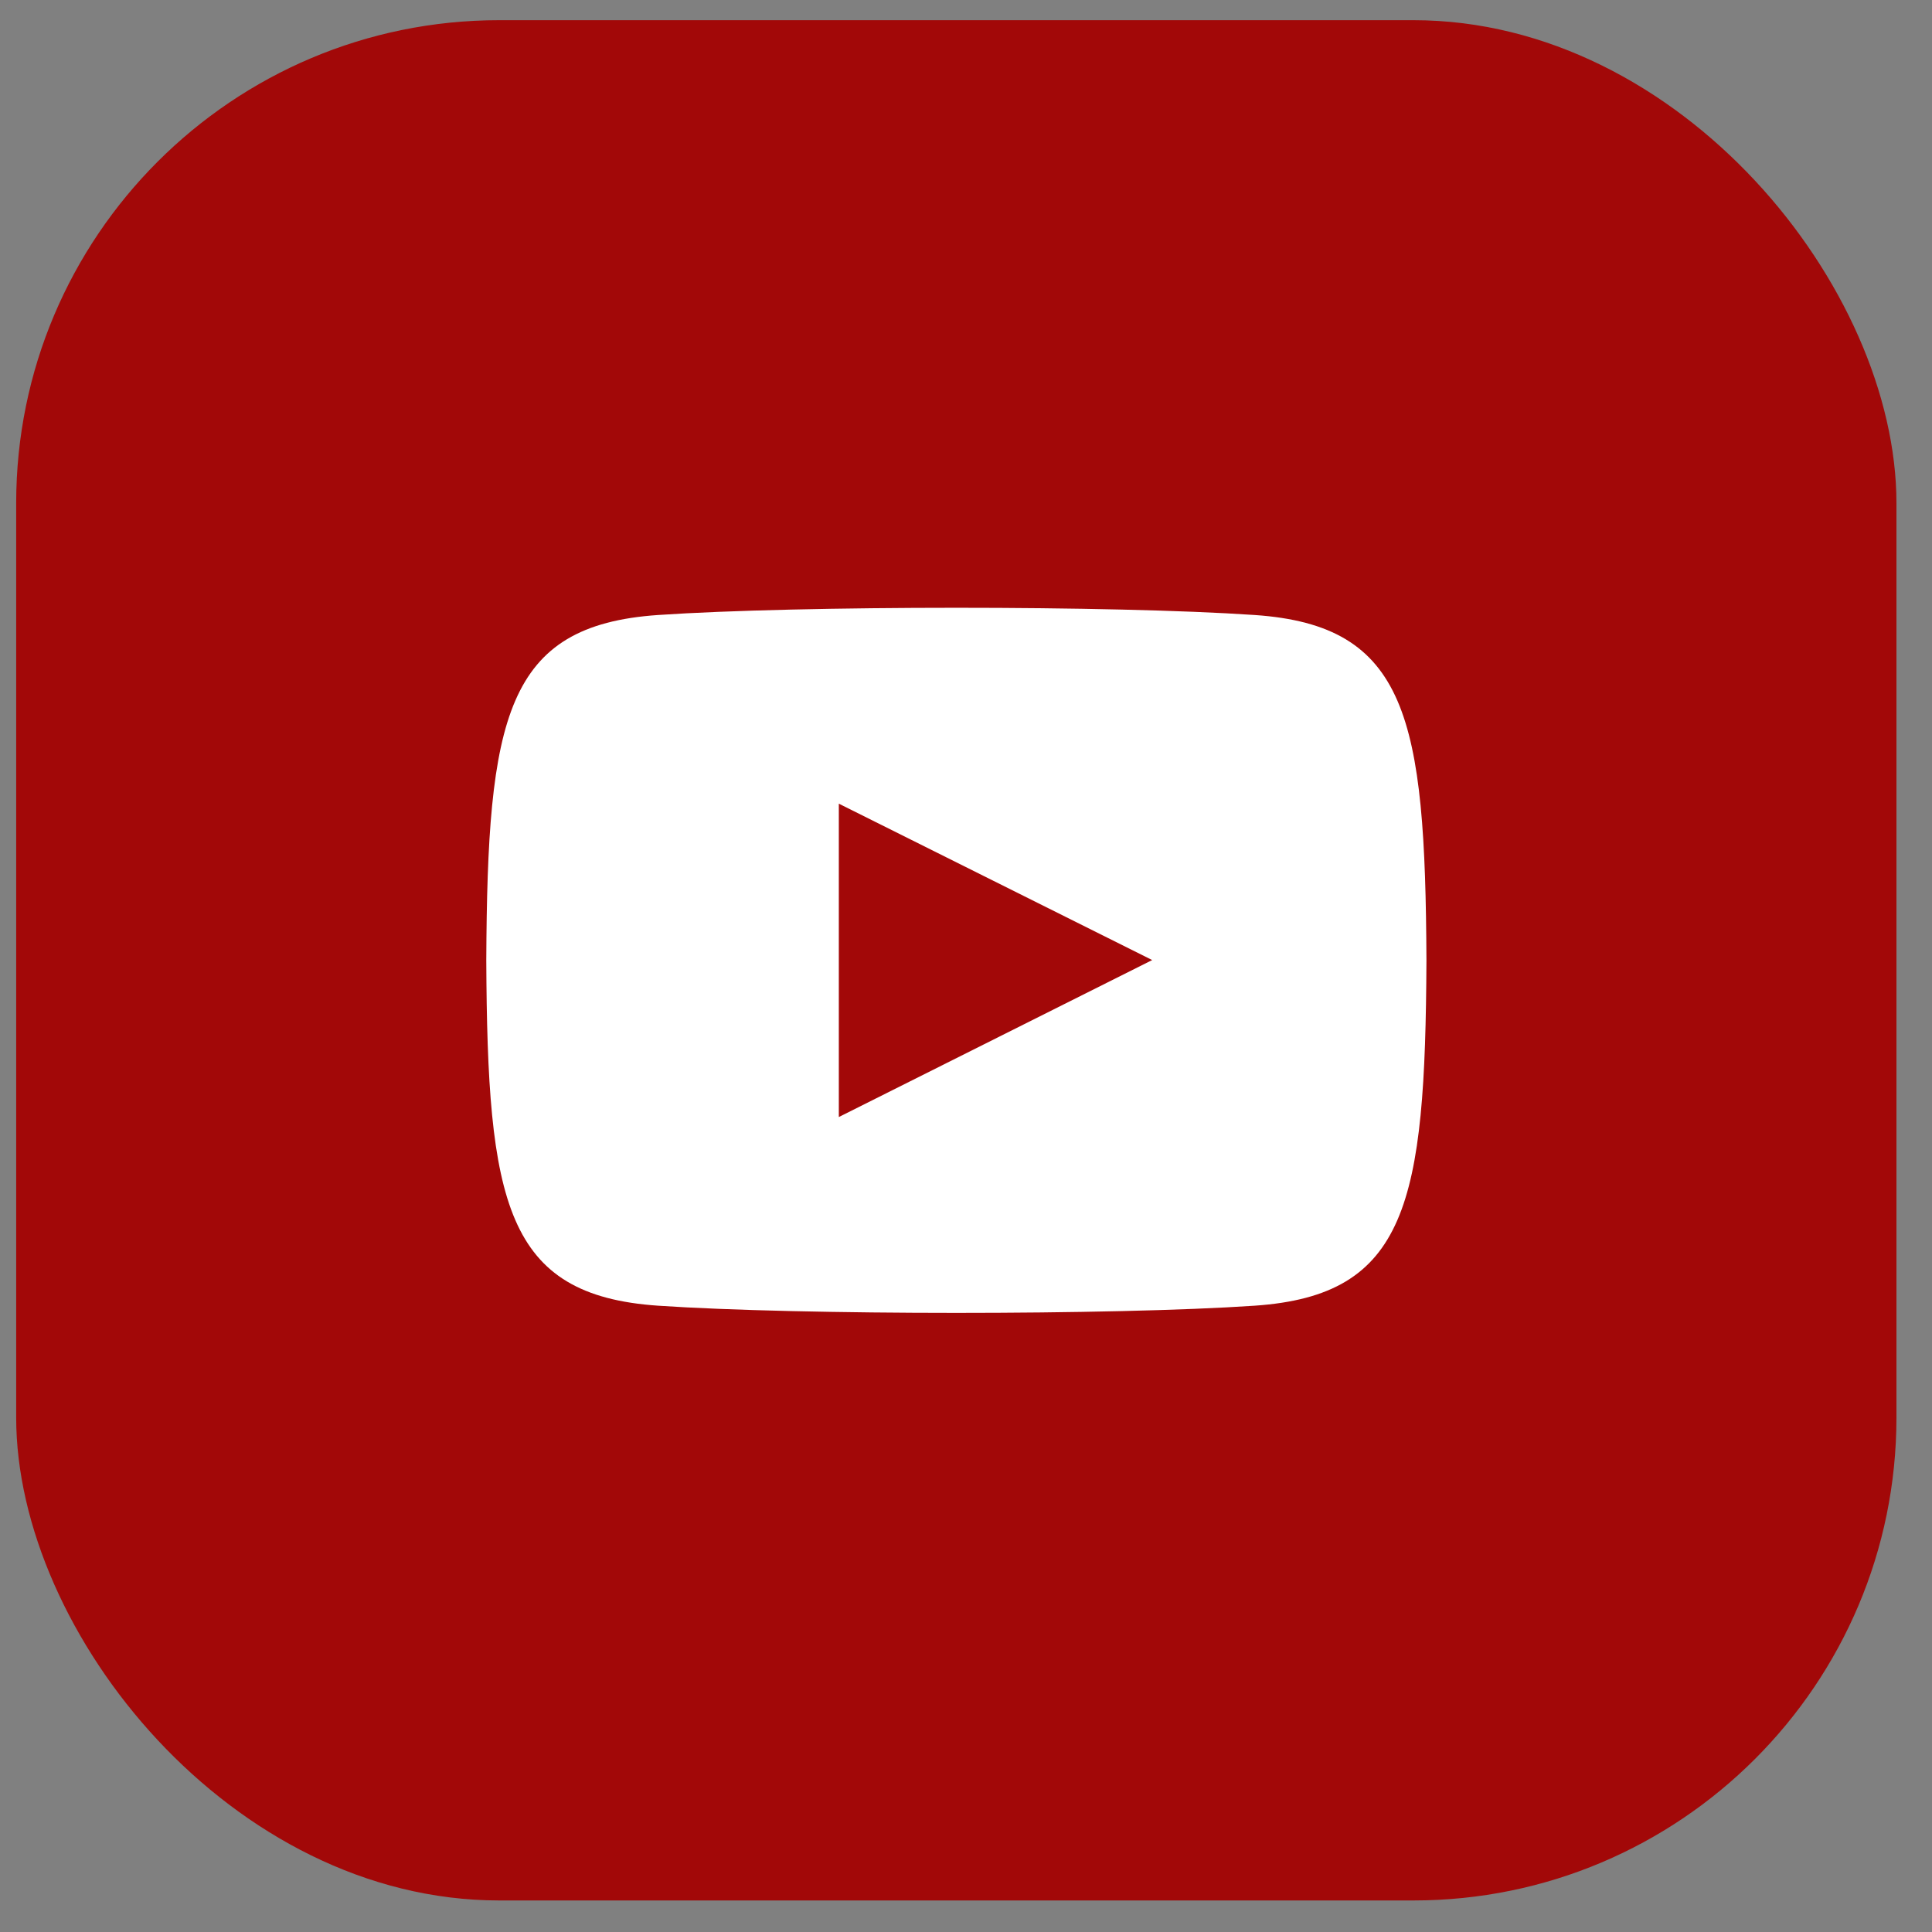 <?xml version="1.0" encoding="UTF-8"?> <svg xmlns="http://www.w3.org/2000/svg" width="40" height="40" viewBox="0 0 40 40" fill="none"><rect x="0" y="0" width="40" height="40" fill="#808080" stroke="none"/><rect x="0.335" y="0.418" width="38.929" height="38.929" rx="10" fill="#A20808"></rect><path d="M25.976 12.733C23.053 12.533 16.543 12.534 13.624 12.733C10.464 12.949 10.091 14.858 10.068 19.883C10.091 24.899 10.46 26.816 13.624 27.033C16.544 27.231 23.053 27.232 25.976 27.033C29.137 26.817 29.509 24.908 29.533 19.883C29.509 14.867 29.14 12.949 25.976 12.733ZM17.367 23.127V16.639L23.855 19.877L17.367 23.127Z" fill="white"></path></svg> 